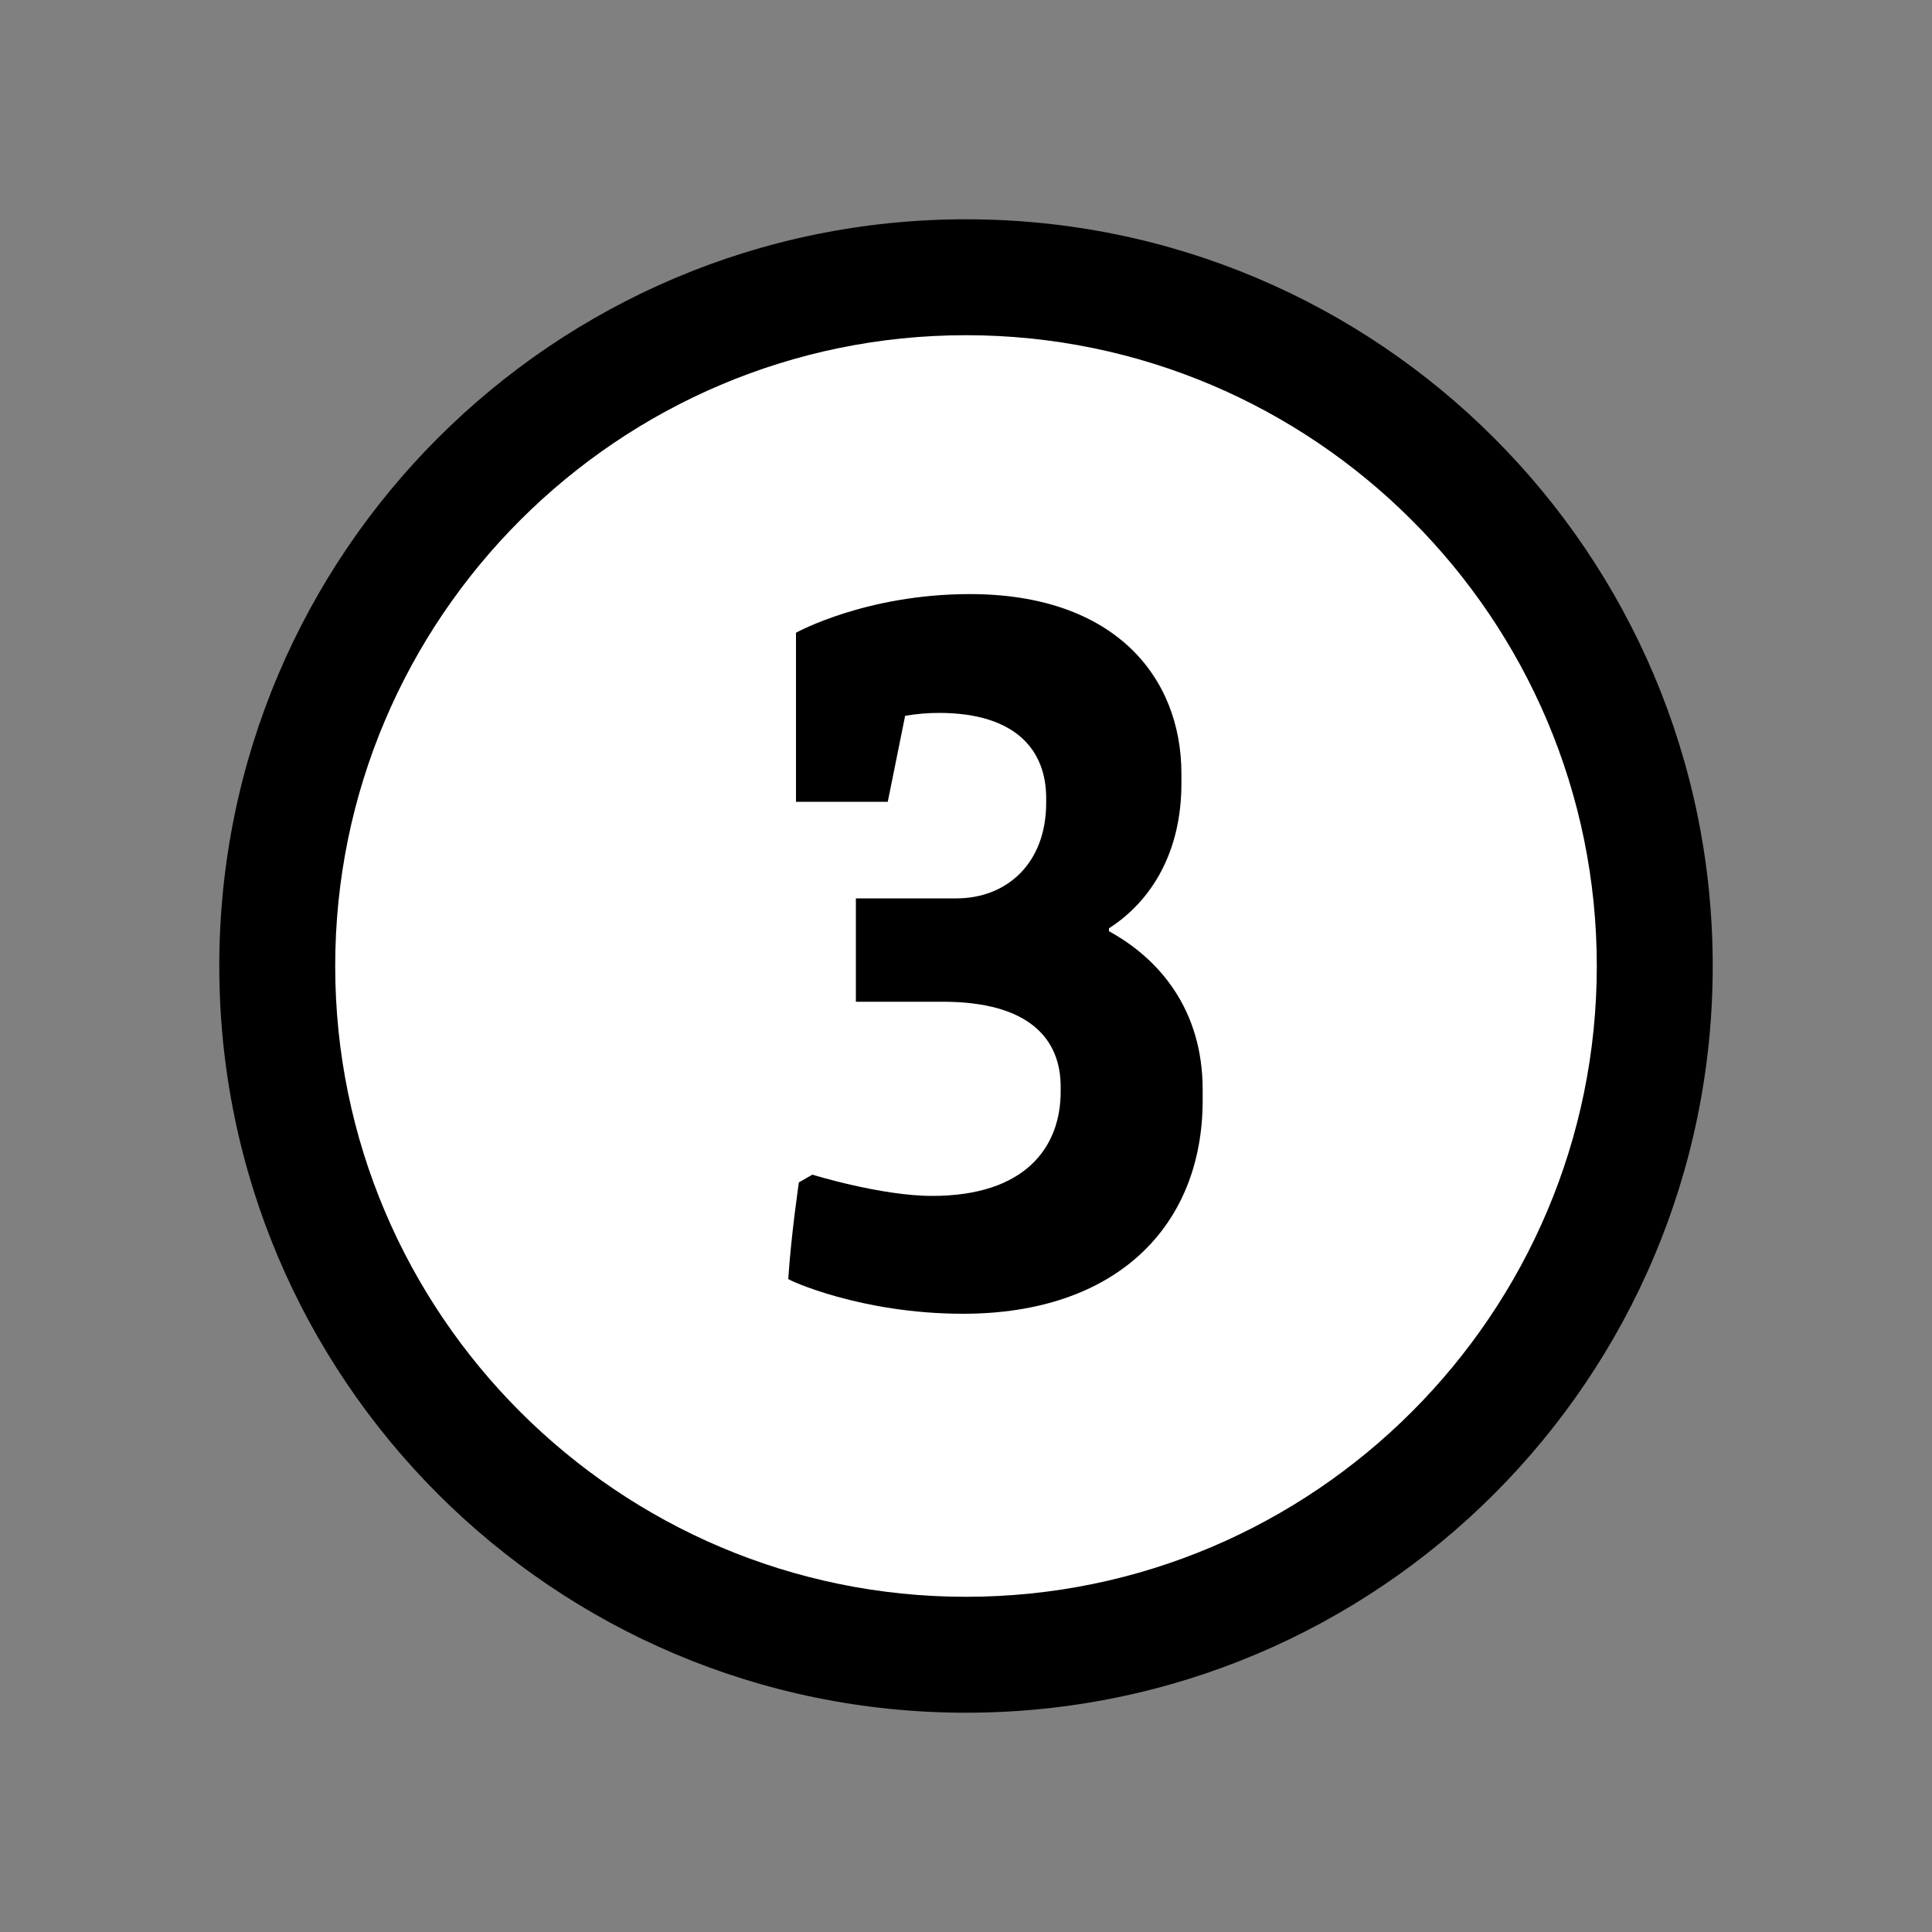 <svg xmlns="http://www.w3.org/2000/svg" xmlns:xlink="http://www.w3.org/1999/xlink" x="0px" y="0px" viewBox="0 0 200 200" style="enable-background:new 0 0 200 200;" xml:space="preserve"><rect x="0" y="0" width="200" height="200" fill="#808080" stroke="none"/><style type="text/css">	.st0{fill:#FFFFFF;}	.st1{display:none;}	.st2{display:inline;}</style><g id="Calque_2">	<g>		<circle class="st0" cx="100" cy="100" r="72"></circle>	</g></g><g id="Calque_3">	<g>		<g>			<path d="M100,34.7c36,0,65.3,29.3,65.3,65.3S136,165.3,100,165.3S34.7,136,34.7,100S64,34.7,100,34.7 M100,22.7    c-42.7,0-77.3,34.6-77.3,77.3s34.6,77.3,77.3,77.3s77.3-34.6,77.3-77.3S142.7,22.7,100,22.7L100,22.7z"></path>		</g>	</g></g><g id="Calque_1" class="st1">	<g class="st2">		<path d="M85,74.7l15.8-11.9h8.7v71.9H94.8V81.4H85V74.7z"></path>	</g></g><g id="Calque_4" class="st1">	<g class="st2">		<path d="M125.8,83.7c0,13.2-6.9,18.1-16.4,25.8l-8.1,6.5c-3.6,2.9-4.1,3.8-4.1,6v0.4h27.6v12.2H81.1V126c0-8.8,2.1-13.2,9.7-19.4   l12.9-10.5c5-4.1,7.4-7.4,7.4-12.1v-0.5c0-4.9-2.8-9.7-12.4-9.7c-1.4,0-2.8,0.2-4.1,0.4l-1.7,9.8H82.2V66.2c0,0,7.8-4.7,19.6-4.7   c15.8,0,24,8.8,24,21.2V83.7z"></path>	</g></g><g id="Calque_5">	<g>		<path d="M124.5,113.9c0,13-8.9,22.1-24.8,22.1c-10.6,0-18.1-3.5-18.1-3.6c0.3-4.6,1.1-10,1.1-10l1.4-0.8c0,0,7.1,2.2,12.4,2.2   c9.6,0,13.3-5,13.3-10.8v-0.5c0-4.9-3.2-8.8-12.2-8.8h-9V93H99c5.2,0,9.3-3.6,9.3-9.9v-0.5c0-4.8-3-8.8-11.1-8.8   c-1.2,0-2.3,0.1-3.5,0.3L91.9,83h-9.5V65.5c0,0,7.2-4,18-4c15,0,21.9,8.6,21.9,18.6v1c0,7-3,12.1-7.5,15v0.3   c5.3,2.9,9.7,8.2,9.7,16.4V113.9z"></path>	</g></g><g id="Calque_11" class="st1">	<g class="st2">		<path d="M91.6,62.8h15.2l-19.1,48.5h12.4l3.8-20.1h10.9v20.1h7.1v12.2h-7.1v11.2h-14.7v-11.2H72.4v-12.1L91.6,62.8z"></path>	</g></g><g id="Calque_12" class="st1">	<g class="st2">		<path d="M124.6,112.2c0,15.6-7.6,23.8-22.5,23.8c-10.7,0-19.1-3.7-19.1-3.8c0.4-4.8,1.2-10.1,1.2-10.1l1.3-0.7   c0,0,8.1,2.4,13.4,2.4c8,0,11-4.2,11-11.9v-1.5c0-5.9-2.7-9.7-9.1-9.7c-4.9,0-8.7,2.8-8.7,2.8l-8.8-2.1l2.2-38.7h34.8v17.4h-10.6   l-1.1-5.2h-9.3l-0.9,15.6h0.2c1.7-0.9,4.9-1.9,8.2-1.9c11.4,0,17.8,7,17.8,19.8V112.2z"></path>	</g></g><g id="Calque_6" class="st1">	<g class="st2">		<path d="M90.8,92.7h0.2c2.9-2.1,7.8-4.6,14.2-4.6c11.8,0,17.8,8.5,17.8,20.5v3.5c0,14.4-7,24-23.2,24c-15.7,0-23.6-10-23.6-31.3   v-7.1c0-25.5,9.8-36.2,28.5-36.2c7.2,0,13,2.1,13,2.1v16.7h-10.6l-1.3-6.5h-0.1C95.6,73.7,91.3,78.5,90.8,92.7z M90.8,103.1v3.8   c0,13.8,3.7,16.9,8.9,16.9s8.5-3.9,8.5-10.7v-3.4c0-6.3-3.2-9.5-8.4-9.5C96.5,100.3,93.1,101.7,90.8,103.1z"></path>	</g></g><g id="Calque_7" class="st1">	<g class="st2">		<path d="M90.5,75l-1.7,9.6h-10V62.8h44.6v12.3l-25,59.6h-16L108,76v-1H90.5z"></path>	</g></g><g id="Calque_8" class="st1">	<g class="st2">		<path d="M86.2,99.4v-0.9c-4.6-3.4-8.7-8.2-8.7-16.7c0-13.6,9.6-20.4,23.1-20.4c13.4,0,23,6.8,23,19.3c0,6.6-3,12.2-9.7,15.4v0.7   c6.6,4.1,11,9.8,11,18.1c0,14.2-9.3,21.1-24.3,21.1c-13.6,0-24.3-5.6-24.3-19.5C76.3,108.2,80.2,102.6,86.2,99.4z M97.7,104.3   c-4.2,2.5-6.8,6.1-6.8,11.1c0,5.1,3.4,8.4,9.6,8.4c6,0,9.6-2.9,9.6-8.4c0-3.9-1.6-6.6-9-9.7L97.7,104.3z M100,90.4l3.3,1.4   c3.2-2.6,6.3-6.1,6.3-10.5c0-4.6-2.9-7.6-9-7.6c-6,0-9.1,3-9.1,7.6C91.4,85.7,94.6,87.9,100,90.4z"></path>	</g></g><g id="Calque_9" class="st1">	<g class="st2">		<path d="M109.2,105.1c-3.5,2.5-8.1,4.4-13.5,4.4c-11.8,0-18.5-8.2-18.5-20.6v-3.4c0-15,9.4-24,23.4-24c15.4,0,23.4,10.8,23.4,28.9   v9.5c0,25.5-9.6,36.2-28.6,36.2c-7,0-12.9-2.1-12.9-2.1v-16.7H93l1.2,6.5h0.5C104.6,123.8,108.8,119.1,109.2,105.1z M109.3,94.8   v-4.1c0-12.6-3-17-8.7-17c-5.3,0-8.7,4.2-8.7,11.2v2.4c0,6.8,3.2,9.9,8.3,9.9C103.5,97.2,106.9,96.3,109.3,94.8z"></path>	</g></g><g id="Calque_10" class="st1">	<g class="st2">		<path d="M57.6,74.7l15.8-11.9h8.7v71.9H67.4V81.4h-9.8V74.7z"></path>		<path d="M118.9,61.5c13.6,0,23.8,10.1,23.8,32.9v8.8c0,22.8-10.2,32.8-23.8,32.8h-1.4c-13.5,0-23.7-10-23.7-32.8v-8.8   c0-22.8,10.2-32.9,23.7-32.9H118.9z M128,89.8c0-12.1-4.2-16-9.7-16s-9.7,3.9-9.7,16v18c0,12.1,4.2,16,9.7,16s9.7-3.9,9.7-16V89.8   z"></path>	</g></g></svg>